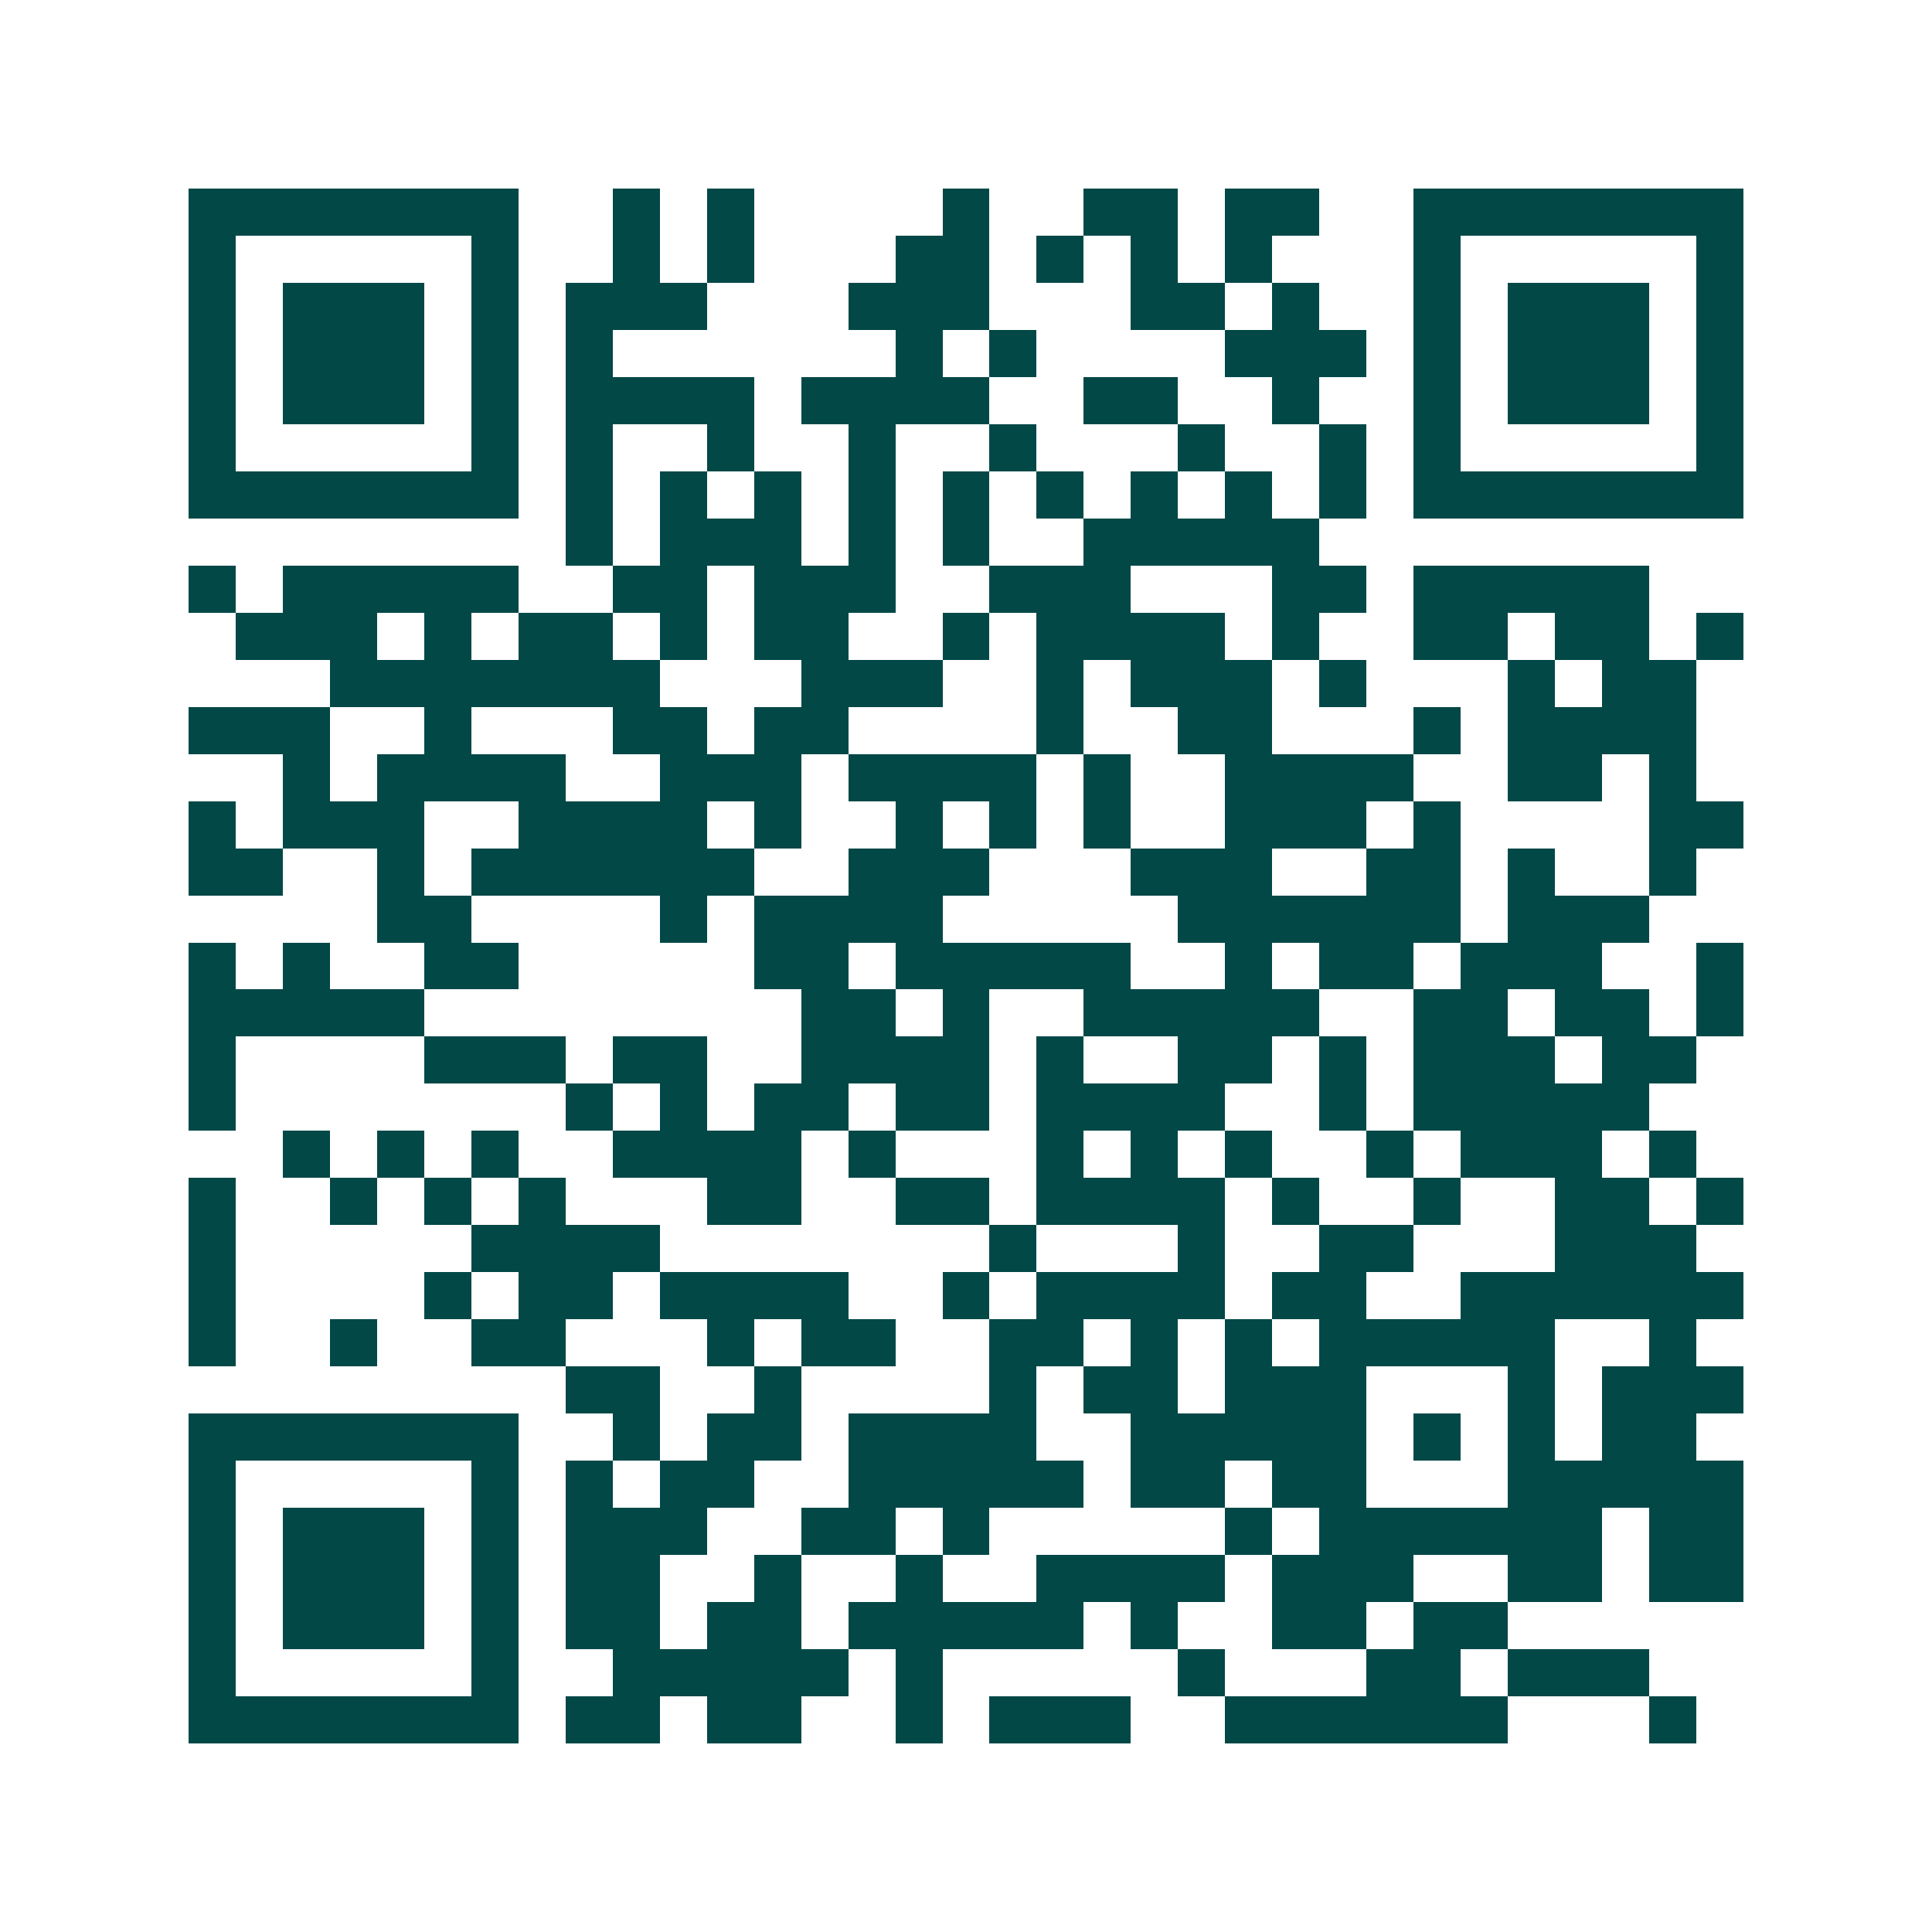 <svg xmlns="http://www.w3.org/2000/svg" width="200" height="200" viewBox="0 0 41 41" shape-rendering="crispEdges"><path fill="#ffffff" d="M0 0h41v41H0z"/><path stroke="#014847" d="M4 4.5h7m2 0h1m1 0h1m4 0h1m2 0h2m1 0h2m2 0h7M4 5.5h1m5 0h1m2 0h1m1 0h1m3 0h2m1 0h1m1 0h1m1 0h1m3 0h1m5 0h1M4 6.5h1m1 0h3m1 0h1m1 0h3m3 0h3m3 0h2m1 0h1m2 0h1m1 0h3m1 0h1M4 7.5h1m1 0h3m1 0h1m1 0h1m6 0h1m1 0h1m4 0h3m1 0h1m1 0h3m1 0h1M4 8.5h1m1 0h3m1 0h1m1 0h4m1 0h4m2 0h2m2 0h1m2 0h1m1 0h3m1 0h1M4 9.5h1m5 0h1m1 0h1m2 0h1m2 0h1m2 0h1m3 0h1m2 0h1m1 0h1m5 0h1M4 10.5h7m1 0h1m1 0h1m1 0h1m1 0h1m1 0h1m1 0h1m1 0h1m1 0h1m1 0h1m1 0h7M12 11.5h1m1 0h3m1 0h1m1 0h1m2 0h5M4 12.5h1m1 0h5m2 0h2m1 0h3m2 0h3m3 0h2m1 0h5M5 13.5h3m1 0h1m1 0h2m1 0h1m1 0h2m2 0h1m1 0h4m1 0h1m2 0h2m1 0h2m1 0h1M7 14.5h7m3 0h3m2 0h1m1 0h3m1 0h1m3 0h1m1 0h2M4 15.5h3m2 0h1m3 0h2m1 0h2m4 0h1m2 0h2m3 0h1m1 0h4M6 16.5h1m1 0h4m2 0h3m1 0h4m1 0h1m2 0h4m2 0h2m1 0h1M4 17.5h1m1 0h3m2 0h4m1 0h1m2 0h1m1 0h1m1 0h1m2 0h3m1 0h1m4 0h2M4 18.5h2m2 0h1m1 0h6m2 0h3m3 0h3m2 0h2m1 0h1m2 0h1M8 19.5h2m4 0h1m1 0h4m5 0h6m1 0h3M4 20.5h1m1 0h1m2 0h2m5 0h2m1 0h5m2 0h1m1 0h2m1 0h3m2 0h1M4 21.5h5m8 0h2m1 0h1m2 0h5m2 0h2m1 0h2m1 0h1M4 22.5h1m4 0h3m1 0h2m2 0h4m1 0h1m2 0h2m1 0h1m1 0h3m1 0h2M4 23.5h1m7 0h1m1 0h1m1 0h2m1 0h2m1 0h4m2 0h1m1 0h5M6 24.5h1m1 0h1m1 0h1m2 0h4m1 0h1m3 0h1m1 0h1m1 0h1m2 0h1m1 0h3m1 0h1M4 25.5h1m2 0h1m1 0h1m1 0h1m3 0h2m2 0h2m1 0h4m1 0h1m2 0h1m2 0h2m1 0h1M4 26.5h1m5 0h4m7 0h1m3 0h1m2 0h2m3 0h3M4 27.5h1m4 0h1m1 0h2m1 0h4m2 0h1m1 0h4m1 0h2m2 0h6M4 28.5h1m2 0h1m2 0h2m3 0h1m1 0h2m2 0h2m1 0h1m1 0h1m1 0h5m2 0h1M12 29.5h2m2 0h1m4 0h1m1 0h2m1 0h3m3 0h1m1 0h3M4 30.5h7m2 0h1m1 0h2m1 0h4m2 0h5m1 0h1m1 0h1m1 0h2M4 31.5h1m5 0h1m1 0h1m1 0h2m2 0h5m1 0h2m1 0h2m3 0h5M4 32.5h1m1 0h3m1 0h1m1 0h3m2 0h2m1 0h1m5 0h1m1 0h6m1 0h2M4 33.5h1m1 0h3m1 0h1m1 0h2m2 0h1m2 0h1m2 0h4m1 0h3m2 0h2m1 0h2M4 34.5h1m1 0h3m1 0h1m1 0h2m1 0h2m1 0h5m1 0h1m2 0h2m1 0h2M4 35.5h1m5 0h1m2 0h5m1 0h1m5 0h1m3 0h2m1 0h3M4 36.5h7m1 0h2m1 0h2m2 0h1m1 0h3m2 0h6m3 0h1"/></svg>
